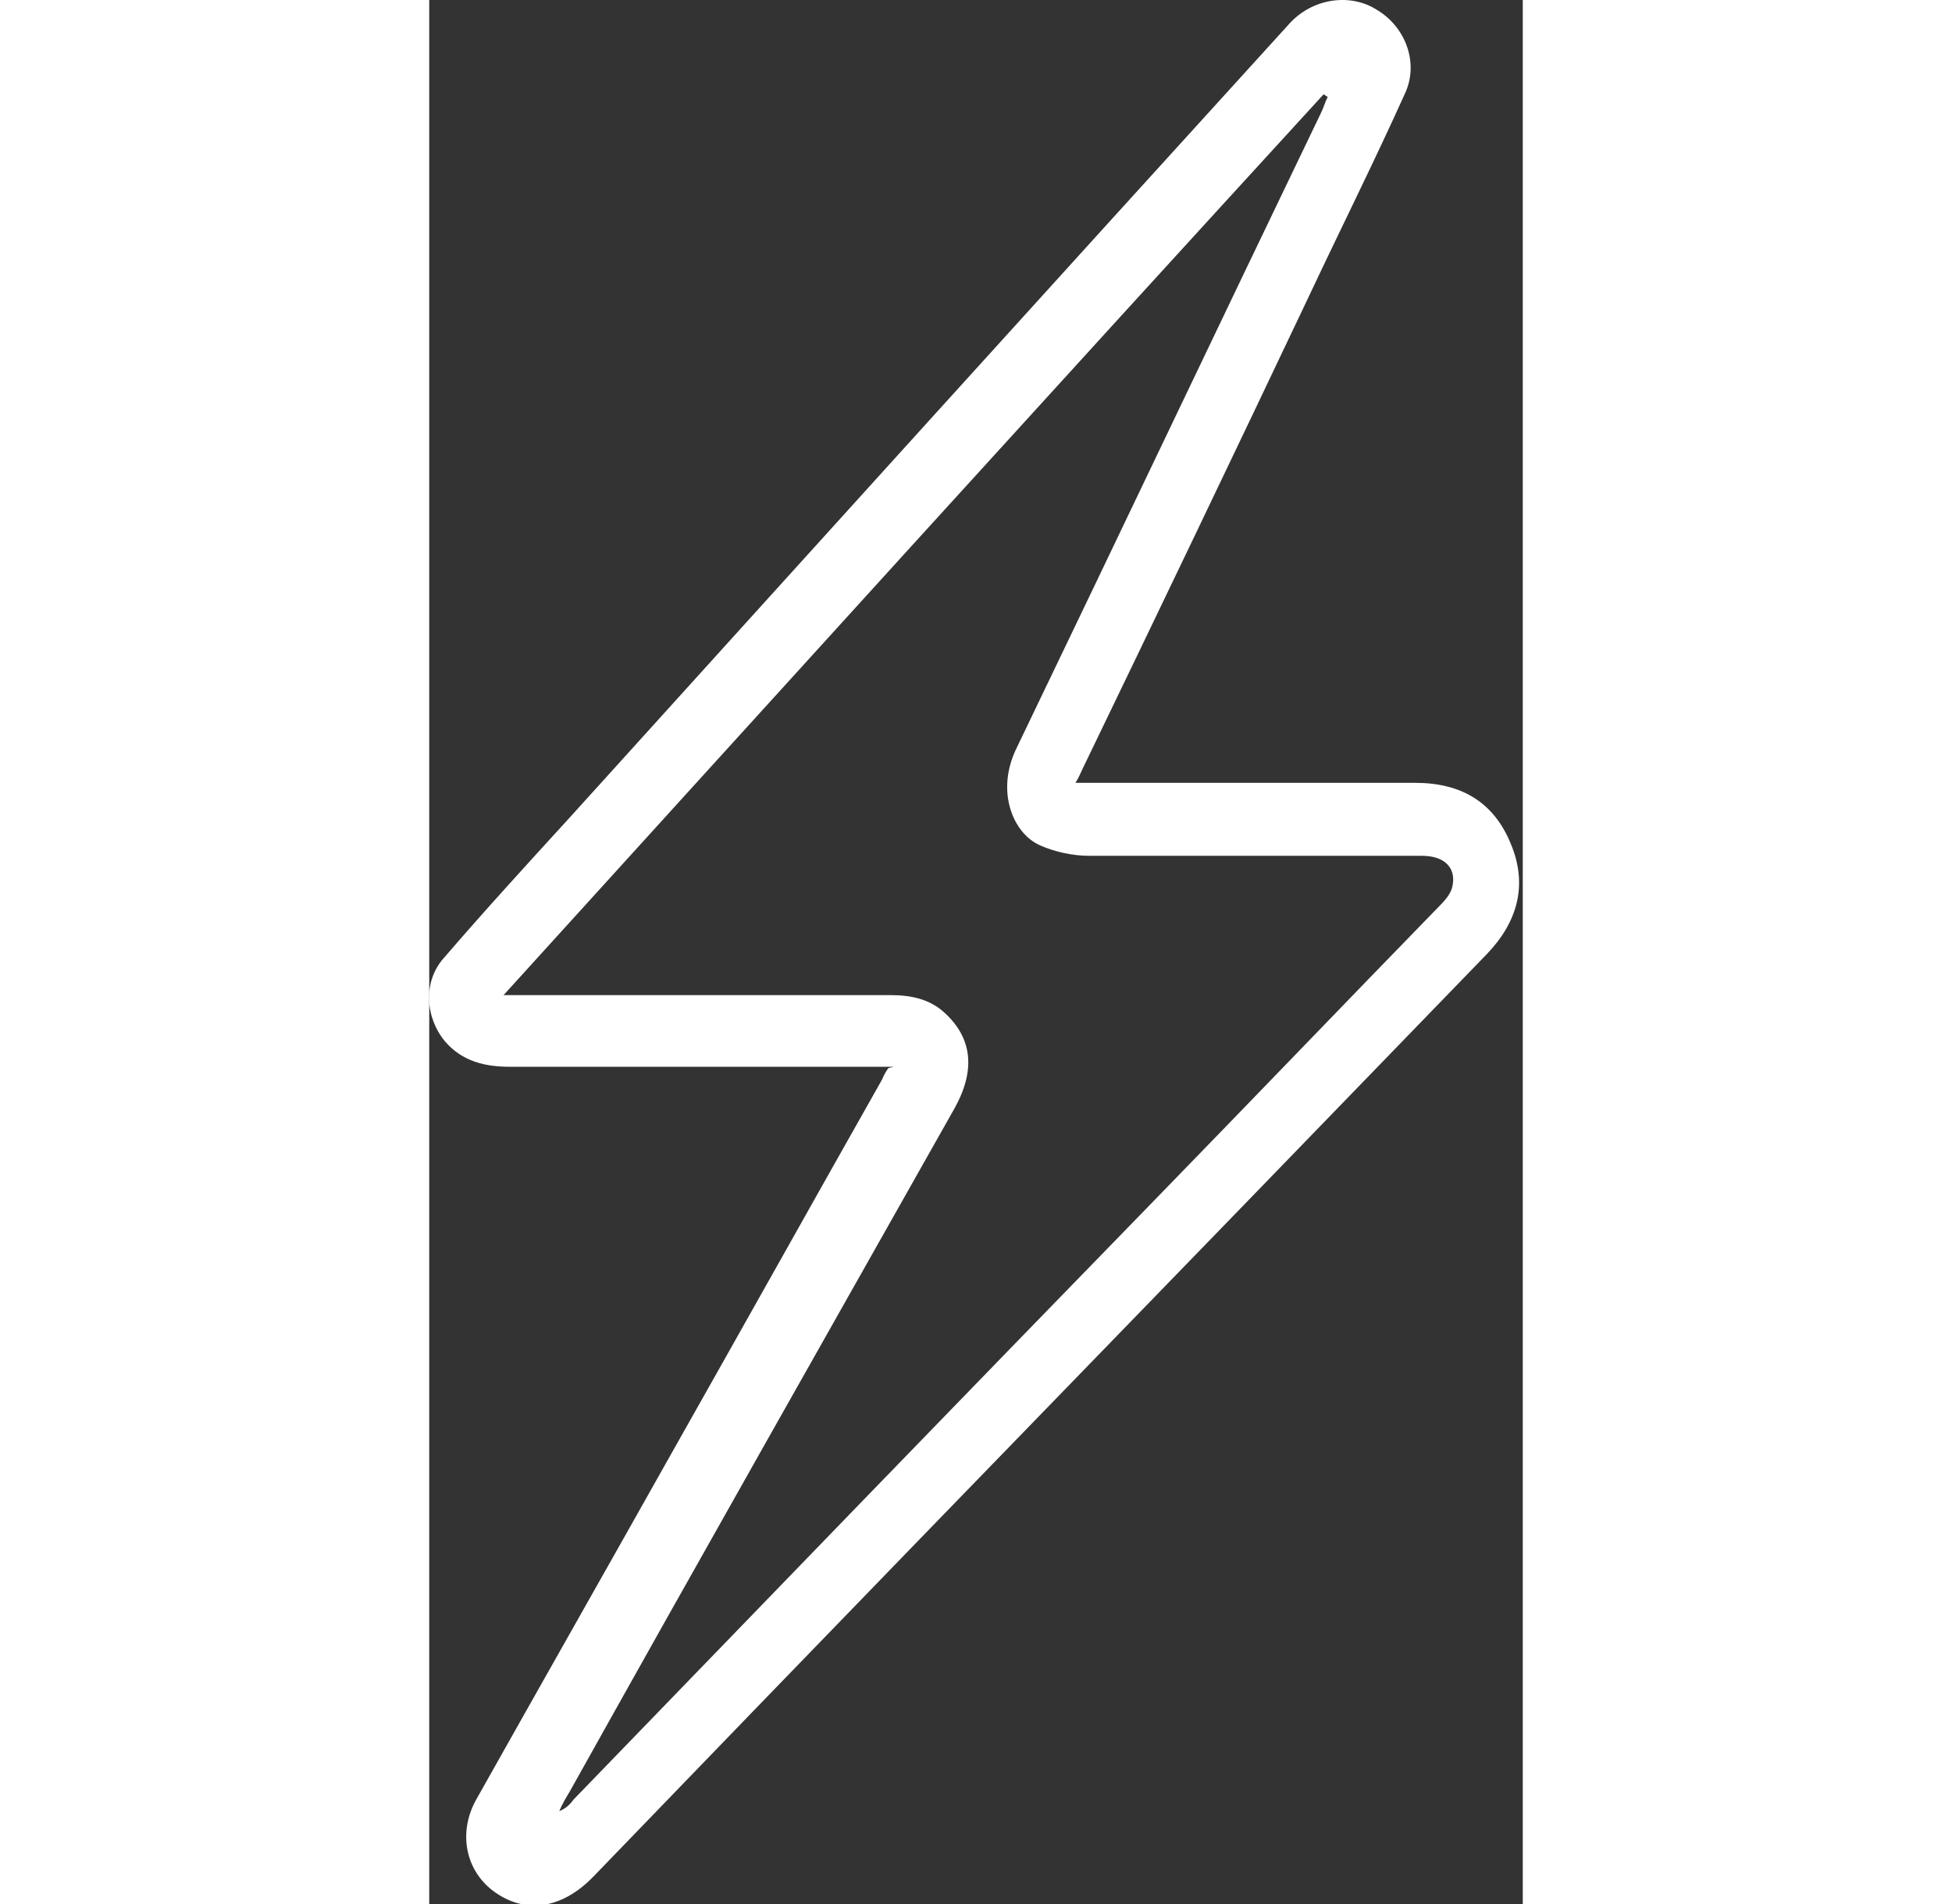 <?xml version="1.0" encoding="UTF-8"?>
<svg id="Layer_2" data-name="Layer 2" xmlns="http://www.w3.org/2000/svg" viewBox="0 0 8.24 14.35" width="41" height="40">
  <rect x="0" y="0" width="8.24" height="14.35" fill="#333333" stroke="none"/>
  <defs>
    <style>
      .cls-1 {
        fill: #fff;
        stroke-width: 0px;
      }
    </style>
  </defs>
  <g id="Layer_1-2" data-name="Layer 1">
    <path class="cls-1" d="M3.5,8.04c-.3,0-.58,0-.86,0-.68,0-1.35,0-2.03,0-.19,0-.36-.04-.49-.19-.15-.18-.17-.45-.01-.63.31-.36.63-.71.95-1.06C2.86,4.17,4.67,2.17,6.48.18c.17-.19.46-.24.67-.1.21.13.31.4.2.63-.23.51-.48,1.01-.72,1.52-.56,1.18-1.13,2.37-1.7,3.55-.02.04-.03.07-.06.12.05,0,.1,0,.14,0,.81,0,1.62,0,2.42,0,.34,0,.59.14.72.46.13.31.05.59-.18.83-.61.63-1.23,1.27-1.84,1.9-1.63,1.68-3.26,3.36-4.89,5.05-.24.25-.52.29-.76.11-.21-.16-.26-.44-.13-.68.5-.89,1-1.77,1.5-2.66.52-.92,1.04-1.85,1.56-2.77.01-.02.02-.05.05-.09ZM.56,7.5c.08,0,.12,0,.17,0,.92,0,1.83,0,2.75,0,.15,0,.29.03.4.13.21.19.24.43.08.72-.97,1.72-1.94,3.43-2.9,5.15-.03.05-.06.1-.08.15.05-.02.08-.05.11-.09,1.46-1.51,2.92-3.02,4.38-4.52.72-.74,1.43-1.48,2.15-2.22.04-.04.08-.09.09-.14.03-.14-.06-.23-.23-.23-.84,0-1.67,0-2.51,0-.12,0-.26-.03-.37-.08-.2-.09-.33-.4-.18-.72.77-1.6,1.53-3.2,2.3-4.8.02-.04.03-.08.05-.12,0,0-.02-.01-.03-.02C4.68,2.96,2.63,5.22.56,7.5Z"/>
  </g>
</svg>